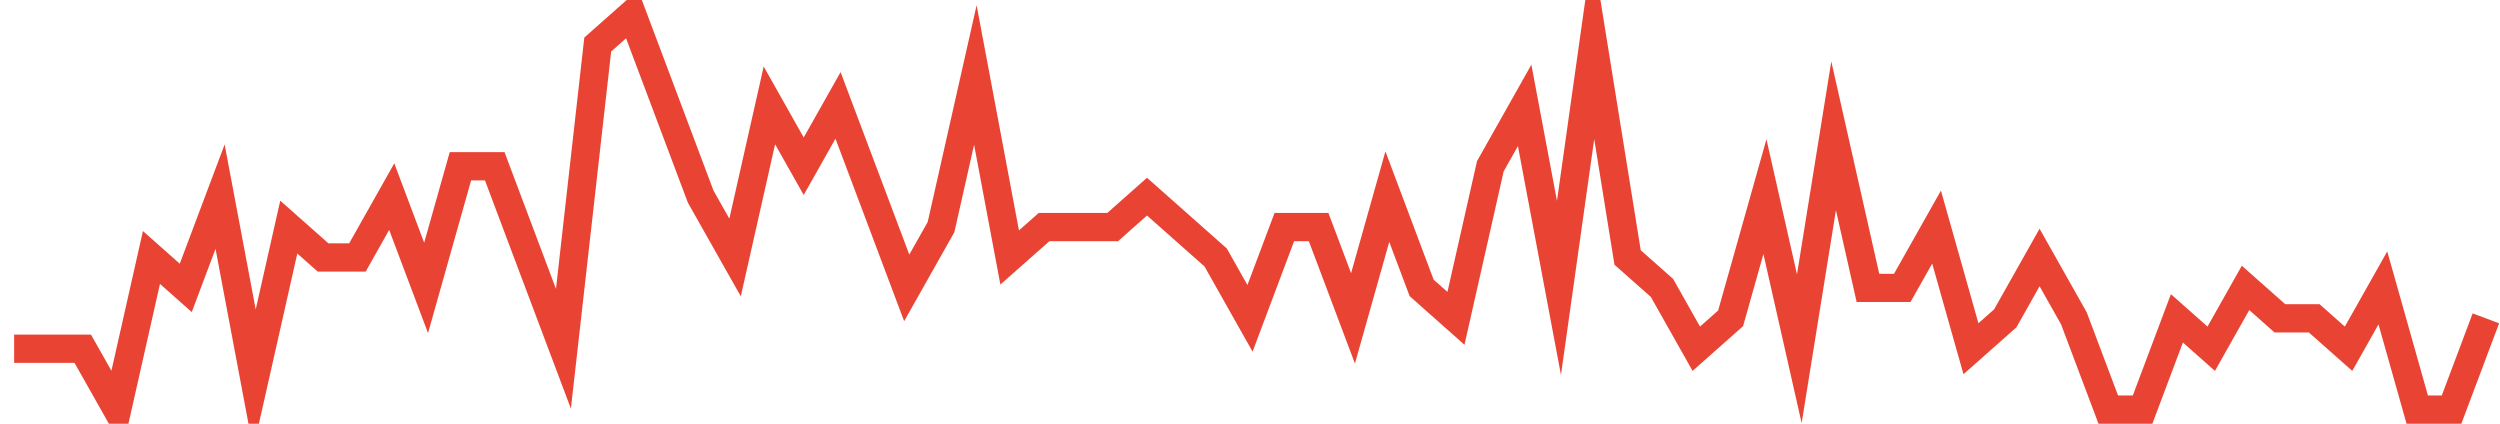 <?xml version="1.0" encoding="UTF-8"?>
<svg xmlns="http://www.w3.org/2000/svg" xmlns:xlink="http://www.w3.org/1999/xlink" width="177pt" height="30pt" viewBox="0 0 177 30" version="1.1">
<g id="surface13003896">
<path style="fill:none;stroke-width:2;stroke-linecap:butt;stroke-linejoin:miter;stroke:rgb(91.373%,26.275%,20.392%);stroke-opacity:1;stroke-miterlimit:10;" d="M 1 24.691 L 5.859 24.691 L 8.293 29 L 10.723 18.23 L 13.152 20.383 L 15.582 13.922 L 18.016 26.848 L 20.445 16.078 L 22.875 18.23 L 25.305 18.23 L 27.734 13.922 L 30.168 20.383 L 32.598 11.77 L 35.027 11.77 L 37.457 18.23 L 39.891 24.691 L 42.32 3.152 L 44.75 1 L 49.609 13.922 L 52.043 18.23 L 54.473 7.461 L 56.902 11.77 L 59.332 7.461 L 61.766 13.922 L 64.195 20.383 L 66.625 16.078 L 69.055 5.309 L 71.484 18.23 L 73.918 16.078 L 78.777 16.078 L 81.207 13.922 L 83.641 16.078 L 86.07 18.23 L 88.5 22.539 L 90.93 16.078 L 93.359 16.078 L 95.793 22.539 L 98.223 13.922 L 100.652 20.383 L 103.082 22.539 L 105.516 11.77 L 107.945 7.461 L 110.375 20.383 L 112.805 3.152 L 115.234 18.23 L 117.668 20.383 L 120.098 24.691 L 122.527 22.539 L 124.957 13.922 L 127.391 24.691 L 129.82 9.617 L 132.25 20.383 L 134.68 20.383 L 137.109 16.078 L 139.543 24.691 L 141.973 22.539 L 144.402 18.23 L 146.832 22.539 L 149.266 29 L 151.695 29 L 154.125 22.539 L 156.555 24.691 L 158.984 20.383 L 161.418 22.539 L 163.848 22.539 L 166.277 24.691 L 168.707 20.383 L 171.141 29 L 173.57 29 L 176 22.539 "/>
</g>
</svg>
